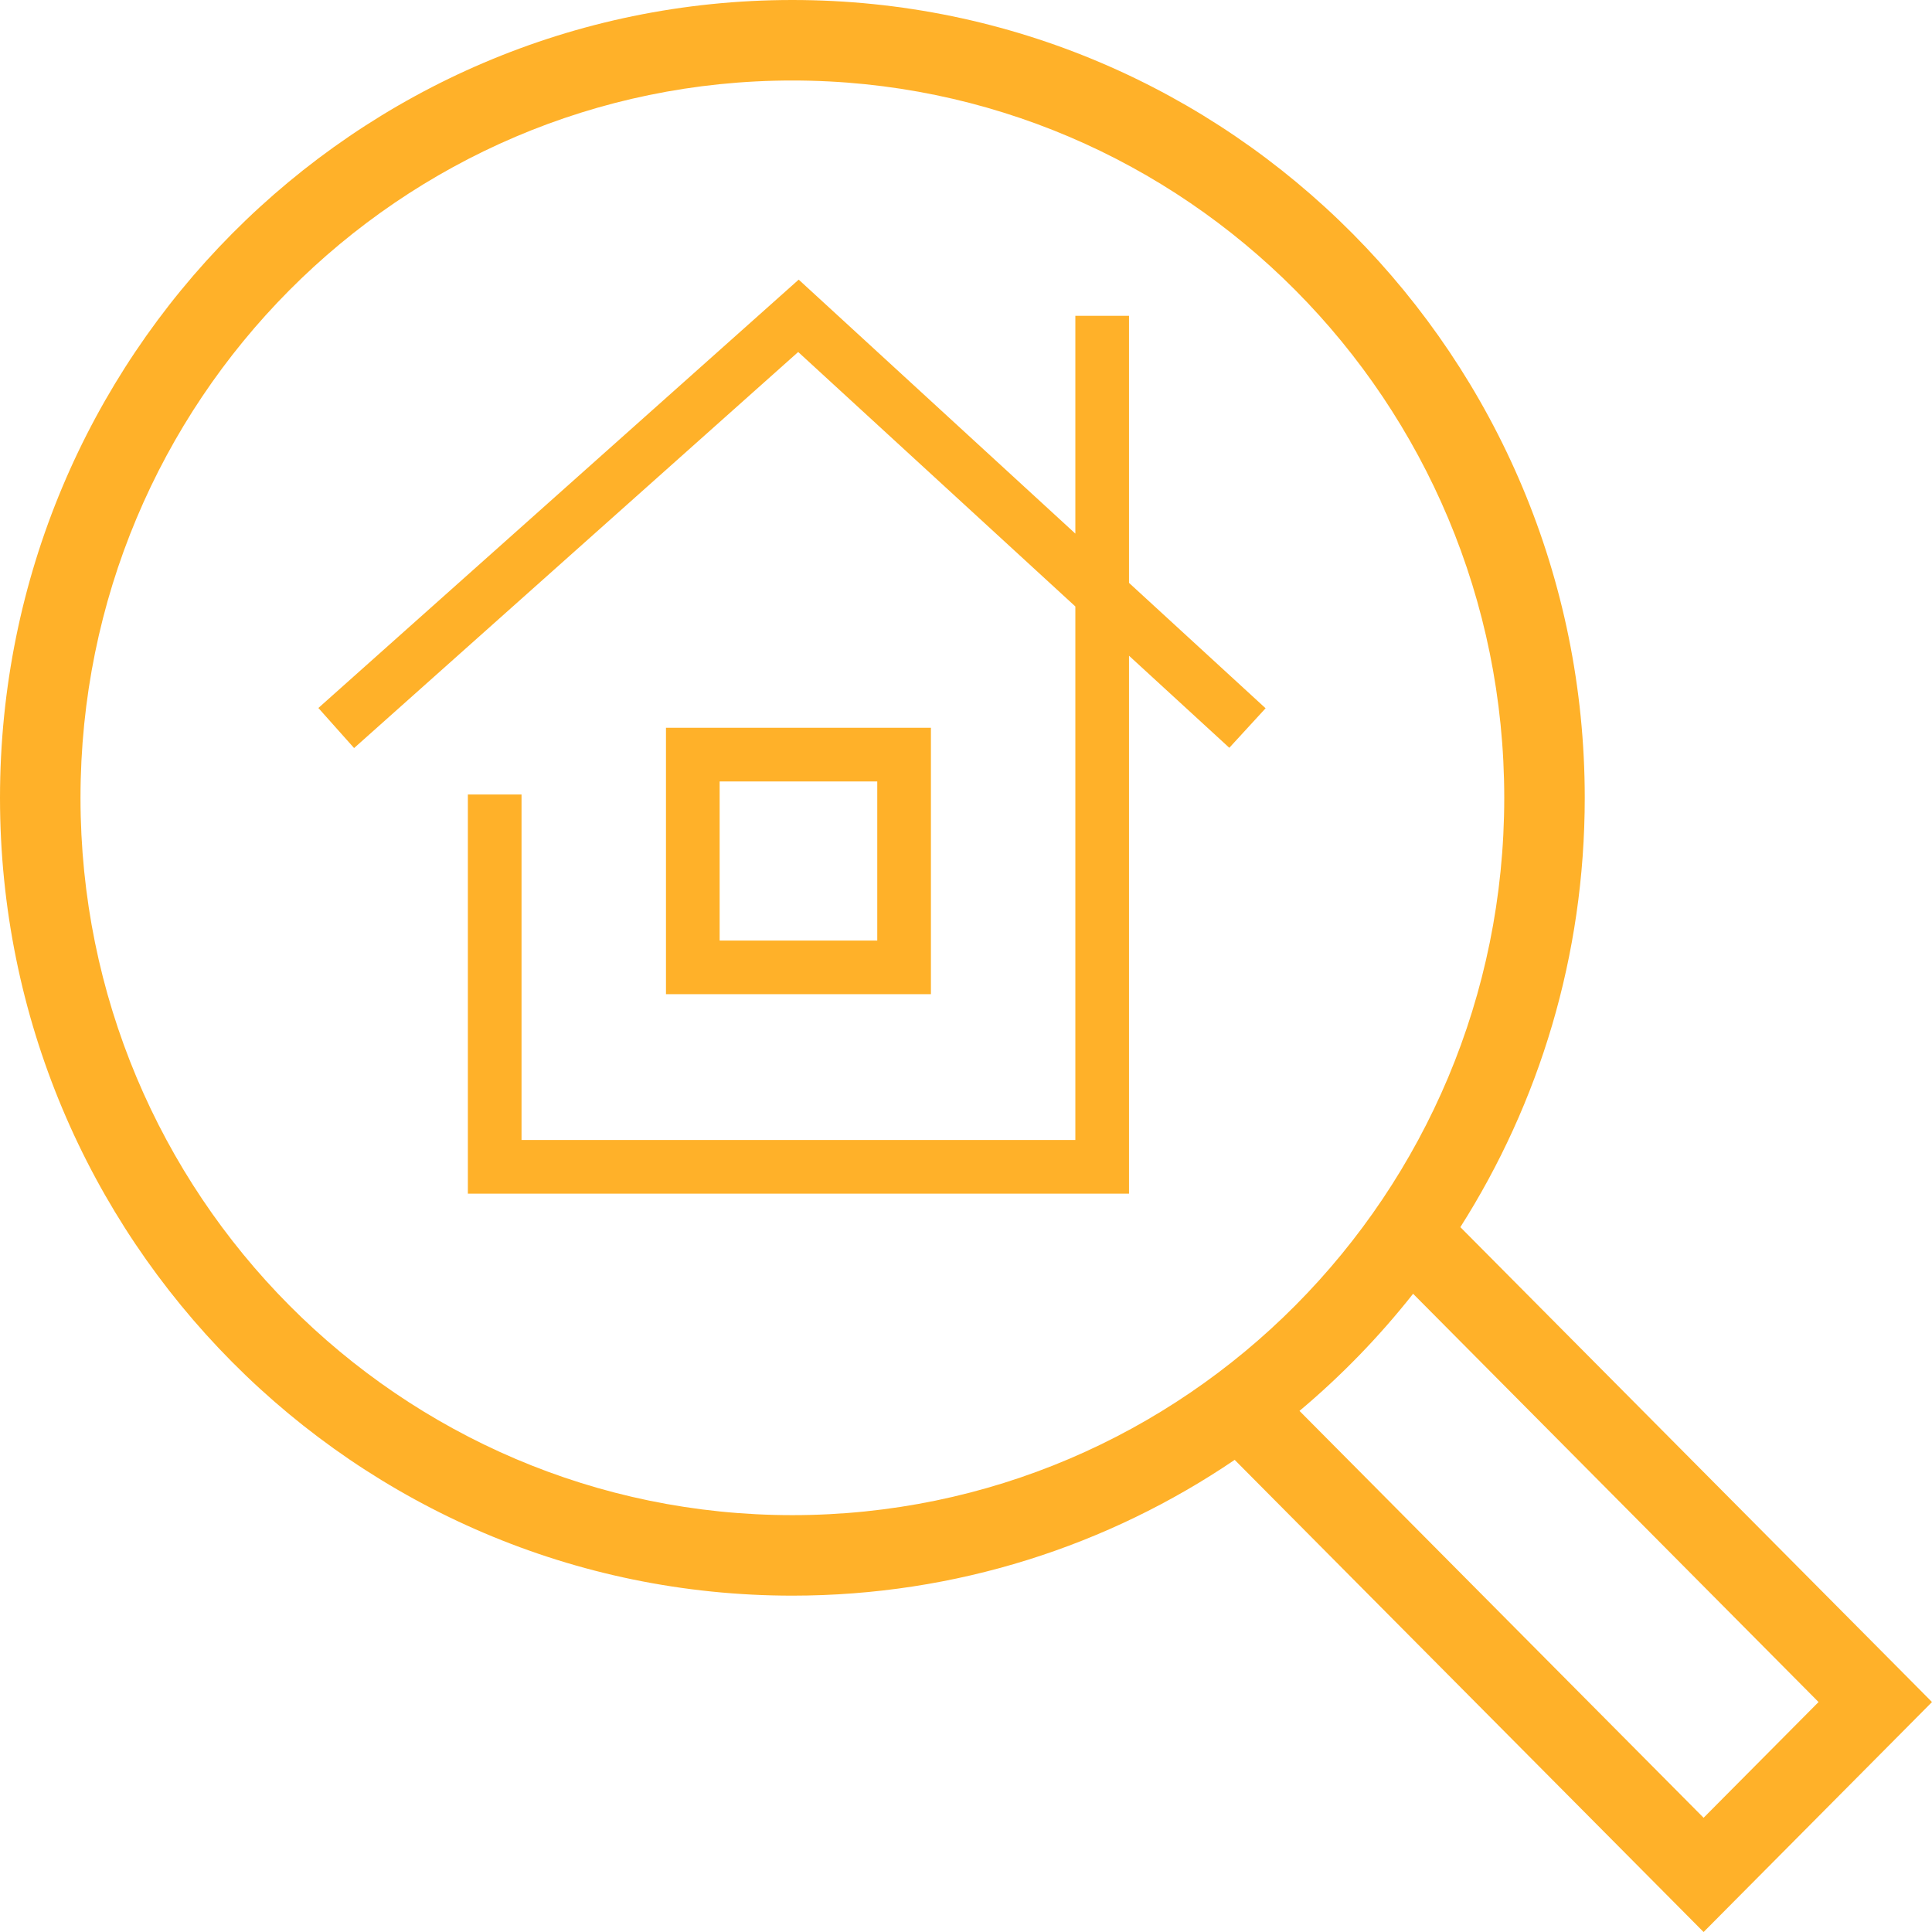<svg width="72" height="72" viewBox="0 0 72 72" fill="none" xmlns="http://www.w3.org/2000/svg">
<path fill-rule="evenodd" clip-rule="evenodd" d="M56.059 29.733C56.059 44.516 44.162 56.465 29.529 56.465C14.897 56.465 3 44.516 3 29.733C3 14.949 14.897 3 29.529 3C44.162 3 56.059 14.949 56.059 29.733ZM46.013 54.405C41.306 57.6 35.634 59.465 29.529 59.465C13.221 59.465 0 46.154 0 29.733C0 13.312 13.221 0 29.529 0C45.838 0 59.059 13.312 59.059 29.733C59.059 35.623 57.358 41.113 54.423 45.732L70.951 62.373L72 63.43L70.951 64.487L64.552 70.929L63.488 72.001L62.424 70.929L46.013 54.405ZM48.428 52.58L63.488 67.743L67.772 63.43L52.662 48.215C51.402 49.812 49.983 51.275 48.428 52.58ZM29.765 10.421L30.432 11.033L40.075 19.886V11.77H42.075V21.722L47.165 26.395L45.813 27.868L42.075 24.437V43.484V44.484H41.075H18.436H17.436V43.484V29.609H19.436V42.484H40.075V22.601L29.746 13.118L13.196 27.878L11.865 26.385L29.09 11.023L29.765 10.421ZM24.819 27.122H25.819H33.693H34.693V28.122V36.051V37.051H33.693H25.819H24.819V36.051V28.122V27.122ZM26.819 29.122V35.051H32.693V29.122H26.819Z" fill="#FFB129"/>
</svg>
